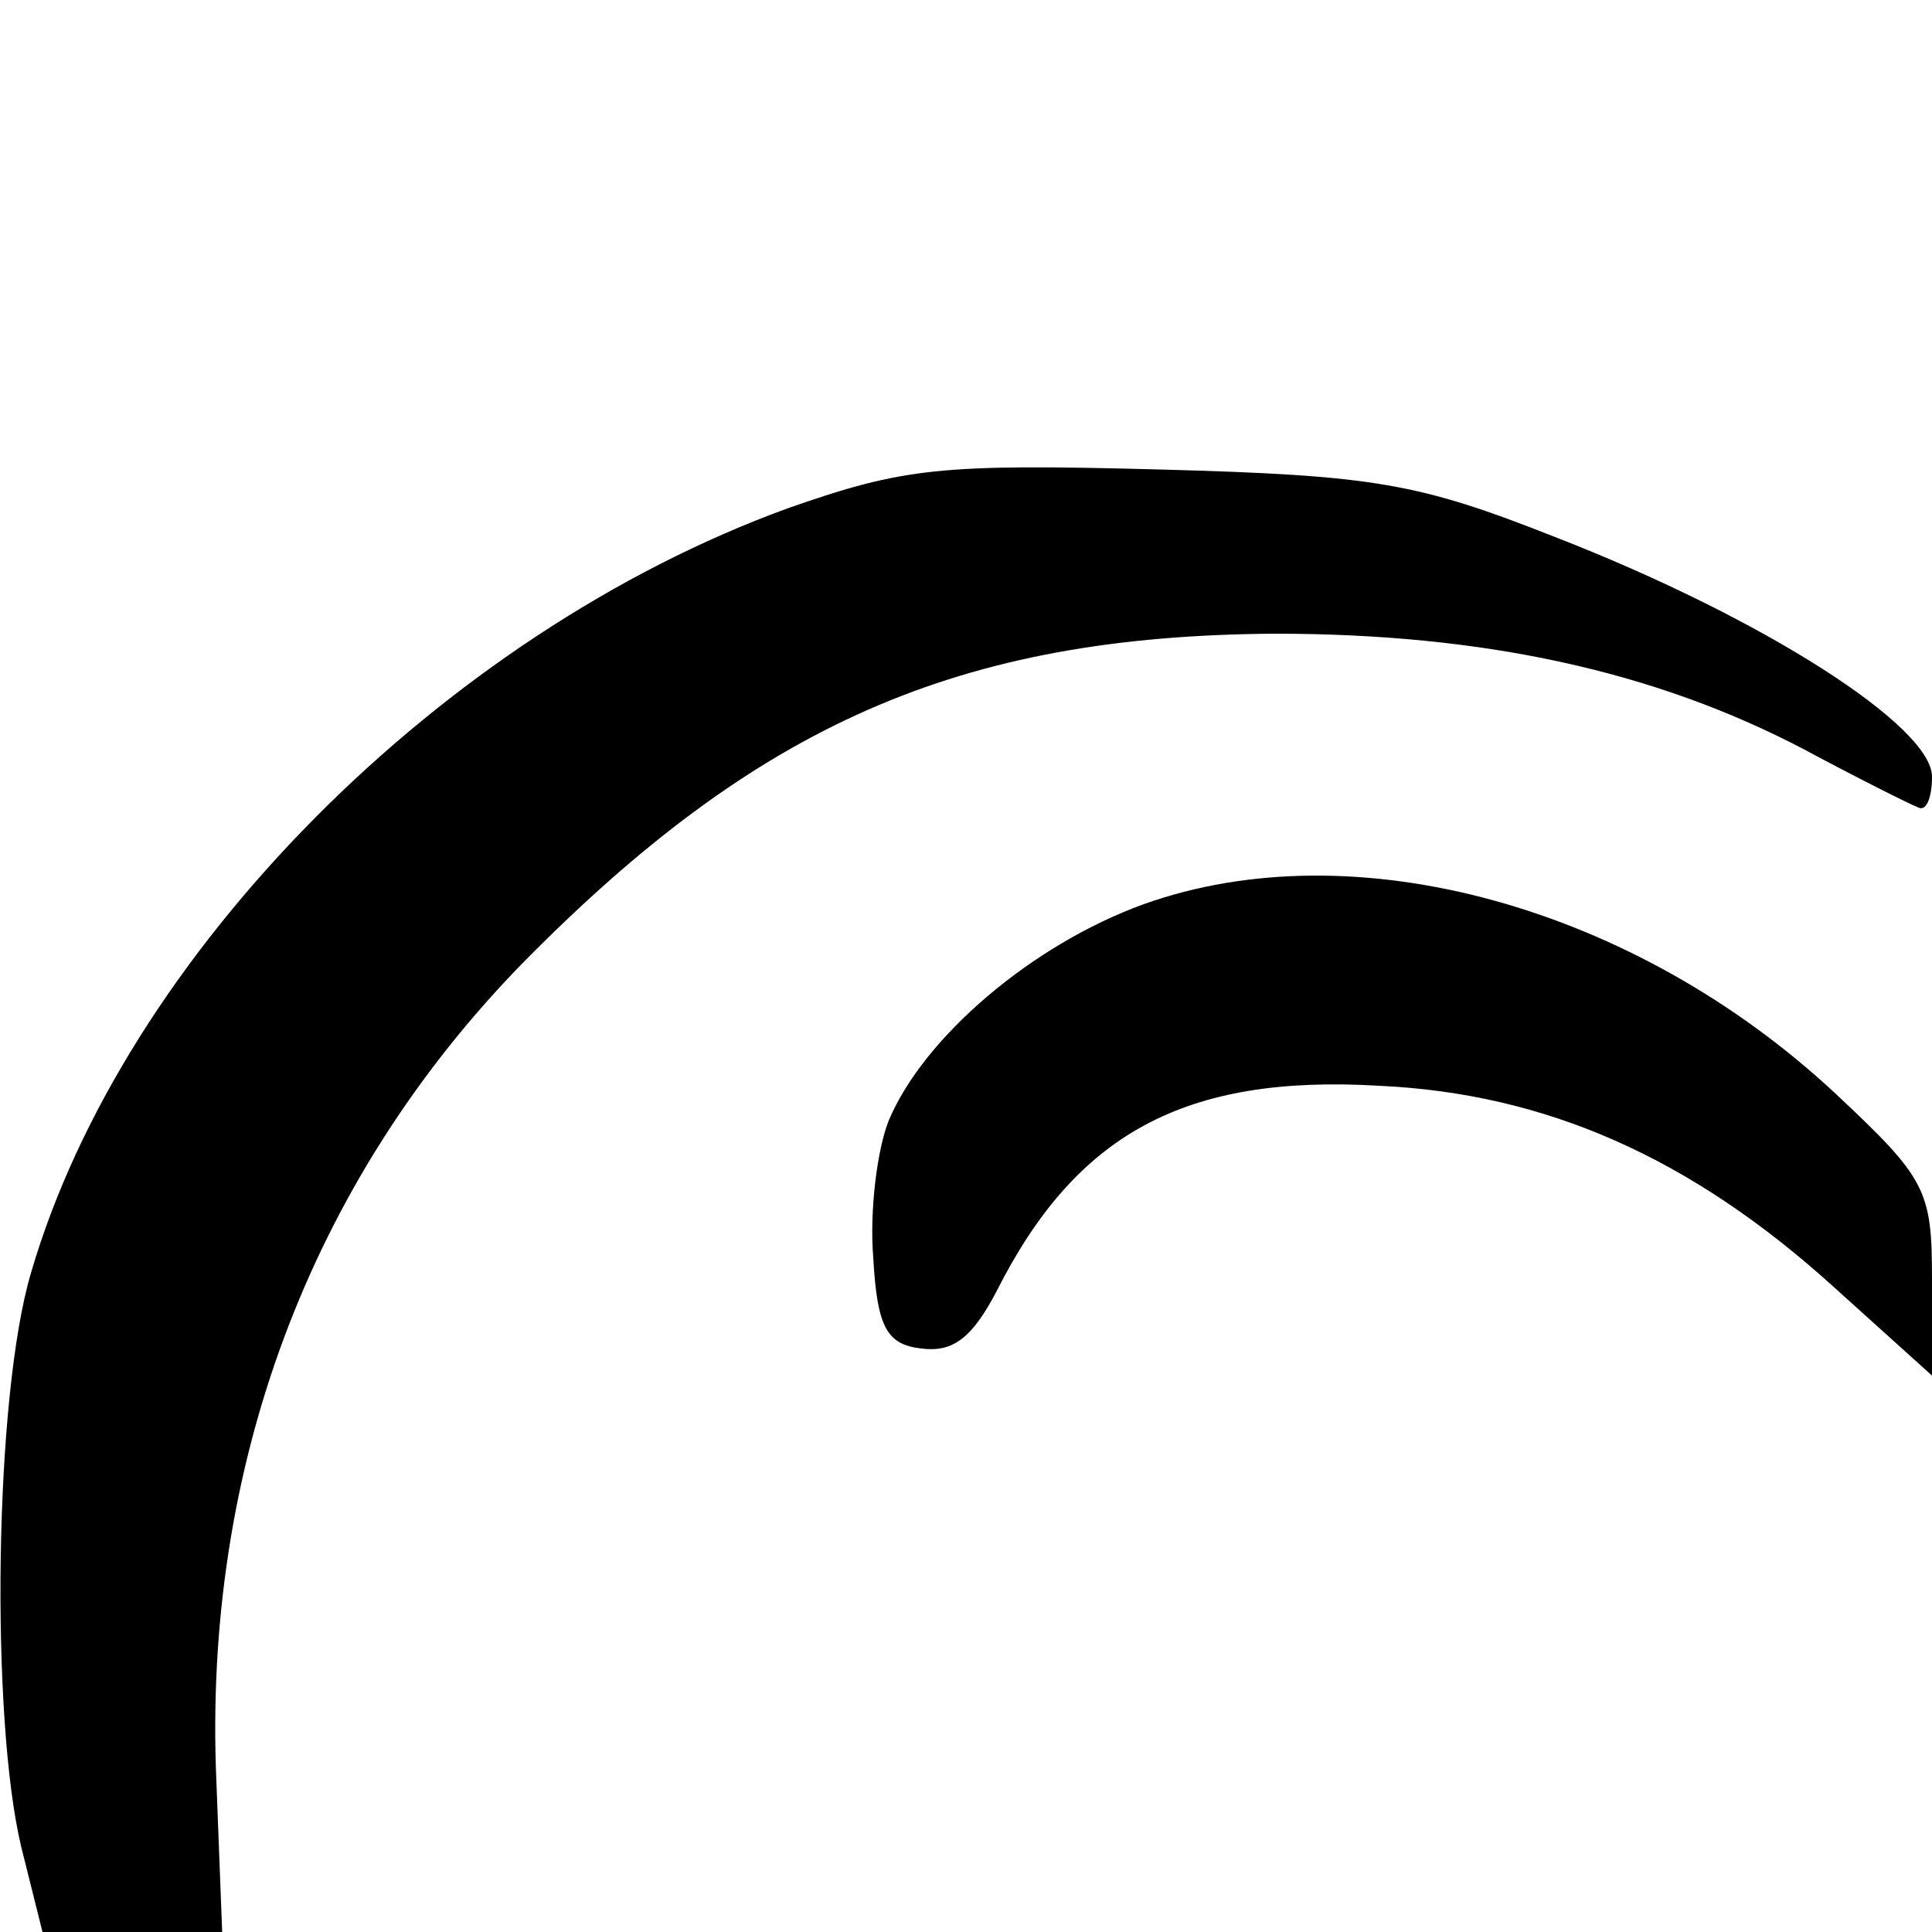 <?xml version="1.0" standalone="no"?>
<!DOCTYPE svg PUBLIC "-//W3C//DTD SVG 20010904//EN"
 "http://www.w3.org/TR/2001/REC-SVG-20010904/DTD/svg10.dtd">
<svg version="1.0" xmlns="http://www.w3.org/2000/svg"
 width="100pt" height="100pt" viewBox="0 0 100 100"
 preserveAspectRatio="xMidYMid meet">
<g transform="translate(0,100) scale(0.1,-0.1)"
fill="#000000" stroke="none">
<path d="M408 737 c-179 -65 -344 -231 -392 -396 -19 -64 -21 -230 -5 -297
l11 -44 47 0 46 0 -3 78 c-7 162 48 310 158 423 122 124 226 170 390 171 107
0 196 -19 274 -60 28 -15 54 -28 59 -30 4 -2 7 5 7 16 0 26 -87 82 -195 124
-71 28 -93 32 -205 35 -113 3 -132 1 -192 -20z"/>
<path d="M592 532 c-58 -21 -114 -69 -132 -112 -6 -15 -10 -47 -8 -71 2 -36 7
-45 25 -47 16 -2 26 5 39 30 41 81 97 112 198 106 86 -4 161 -37 235 -104 l51
-46 0 50 c0 46 -3 52 -50 96 -104 97 -249 137 -358 98z"/>
</g>
</svg>
